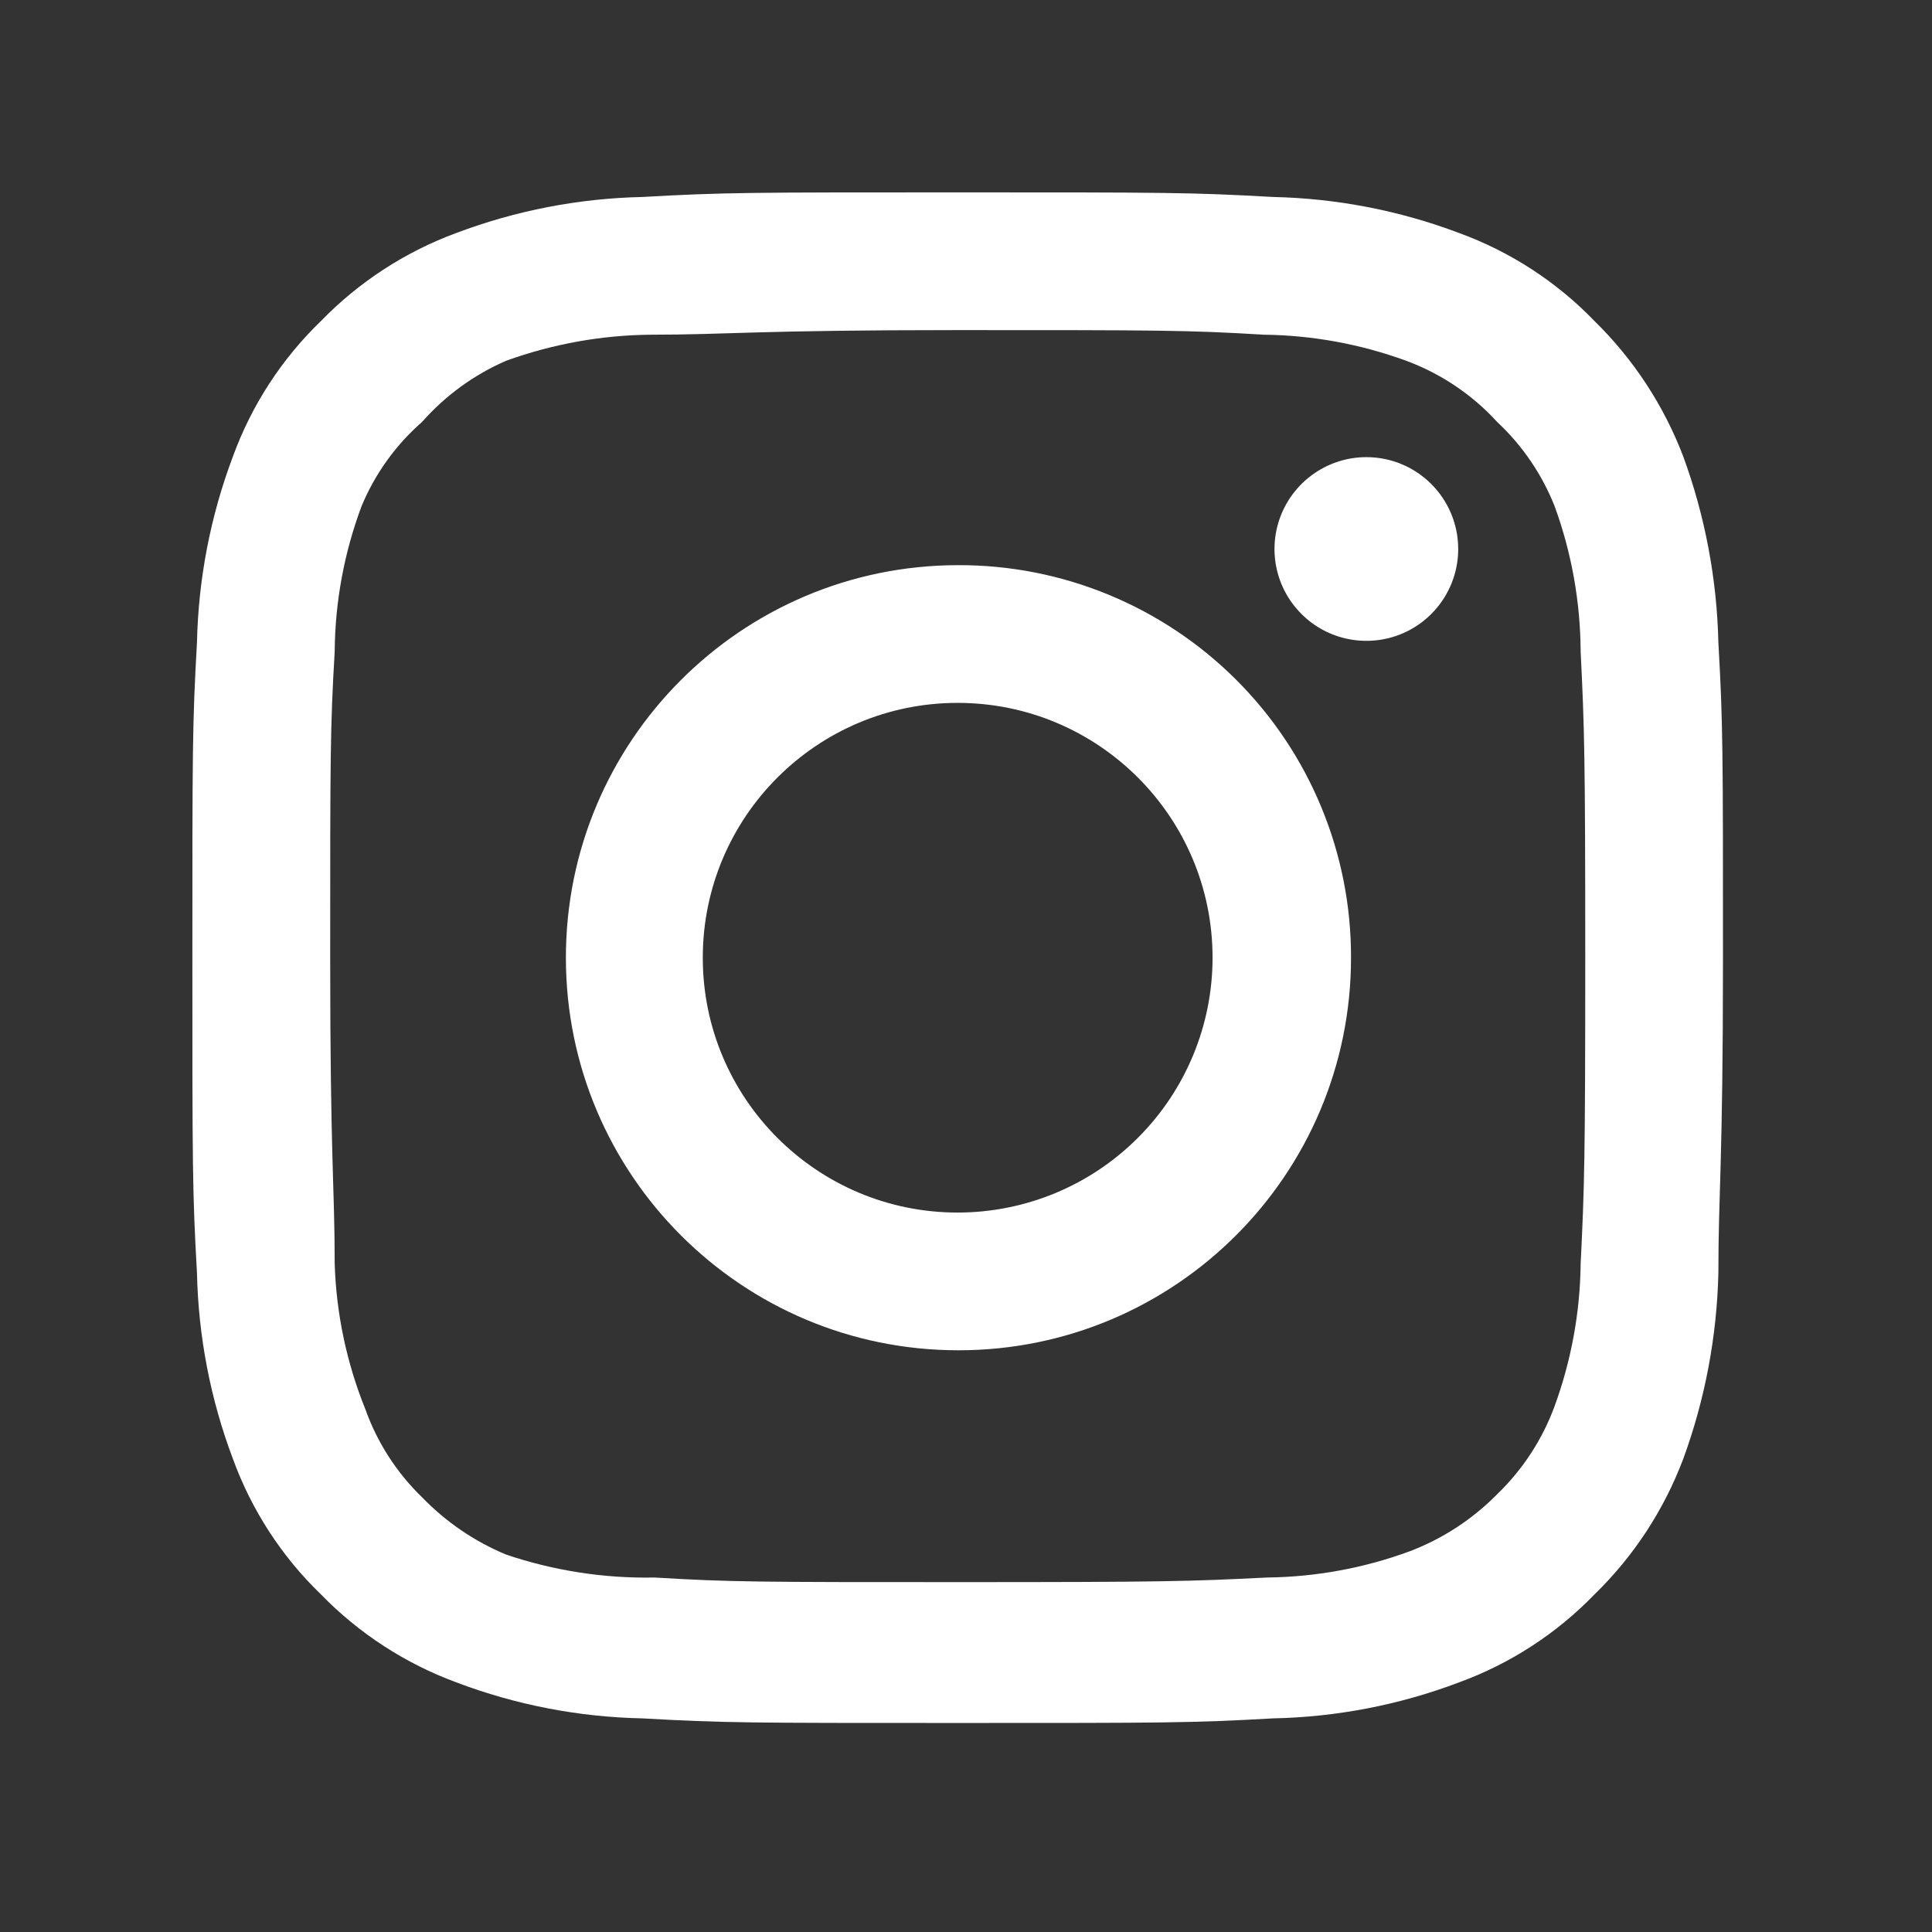 <svg width="21" height="21" viewBox="0 0 21 21" fill="none" xmlns="http://www.w3.org/2000/svg">
<rect x="0" y="0" width="21" height="21" fill="#333333" stroke="none"/>
<g id="Iconspace_User 1_25px">
<path id="Shape" fill-rule="evenodd" clip-rule="evenodd" d="M14.852 4.969C14.448 4.969 14.084 5.213 13.929 5.586C13.775 5.959 13.86 6.388 14.146 6.673C14.431 6.959 14.861 7.044 15.234 6.89C15.607 6.735 15.85 6.371 15.85 5.968C15.85 5.416 15.403 4.969 14.852 4.969ZM18.678 6.983C18.662 6.292 18.533 5.609 18.296 4.961C18.084 4.406 17.755 3.904 17.331 3.489C16.919 3.062 16.415 2.735 15.858 2.532C15.212 2.288 14.528 2.156 13.837 2.141C12.955 2.091 12.672 2.091 10.41 2.091C8.147 2.091 7.864 2.091 6.983 2.141C6.291 2.156 5.608 2.288 4.961 2.532C4.405 2.737 3.902 3.064 3.489 3.489C3.062 3.901 2.735 4.404 2.532 4.961C2.288 5.608 2.156 6.291 2.141 6.983C2.091 7.864 2.091 8.147 2.091 10.41C2.091 12.672 2.091 12.955 2.141 13.837C2.156 14.528 2.288 15.212 2.532 15.858C2.735 16.415 3.062 16.919 3.489 17.331C3.902 17.755 4.405 18.082 4.961 18.287C5.608 18.532 6.291 18.664 6.983 18.678C7.864 18.728 8.147 18.728 10.41 18.728C12.672 18.728 12.955 18.728 13.837 18.678C14.528 18.664 15.212 18.532 15.858 18.287C16.415 18.084 16.919 17.757 17.331 17.331C17.757 16.917 18.086 16.414 18.296 15.858C18.533 15.21 18.662 14.527 18.678 13.837C18.678 12.955 18.728 12.672 18.728 10.41C18.728 8.147 18.728 7.864 18.678 6.983ZM17.181 13.737C17.175 14.265 17.079 14.788 16.898 15.284C16.765 15.646 16.552 15.973 16.274 16.241C16.004 16.515 15.678 16.728 15.317 16.864C14.821 17.046 14.298 17.141 13.77 17.147C12.938 17.189 12.631 17.197 10.443 17.197C8.255 17.197 7.947 17.197 7.116 17.147C6.567 17.158 6.021 17.073 5.502 16.898C5.157 16.755 4.846 16.542 4.587 16.274C4.311 16.007 4.1 15.679 3.971 15.317C3.768 14.814 3.655 14.279 3.638 13.737C3.638 12.905 3.589 12.597 3.589 10.409C3.589 8.222 3.589 7.914 3.638 7.082C3.642 6.542 3.741 6.007 3.93 5.502C4.076 5.15 4.301 4.837 4.587 4.587C4.839 4.301 5.152 4.073 5.502 3.921C6.009 3.738 6.543 3.642 7.082 3.638C7.914 3.638 8.222 3.588 10.41 3.588C12.597 3.588 12.905 3.588 13.737 3.638C14.265 3.644 14.788 3.74 15.284 3.921C15.662 4.061 16.002 4.289 16.274 4.587C16.547 4.842 16.76 5.154 16.898 5.502C17.083 6.008 17.178 6.543 17.181 7.082C17.222 7.914 17.231 8.222 17.231 10.409C17.231 12.597 17.222 12.905 17.181 13.737ZM10.41 6.143C8.054 6.147 6.148 8.06 6.151 10.415C6.154 12.771 8.065 14.679 10.421 14.677C12.776 14.676 14.685 12.766 14.685 10.41C14.688 9.276 14.238 8.188 13.435 7.387C12.632 6.586 11.543 6.138 10.41 6.143ZM10.409 13.18C8.88 13.18 7.639 11.94 7.639 10.41C7.639 8.88 8.88 7.64 10.409 7.64C11.939 7.64 13.18 8.88 13.18 10.41C13.18 11.144 12.888 11.849 12.368 12.368C11.849 12.888 11.144 13.18 10.409 13.18Z" fill="white"/>
</g>
</svg>

